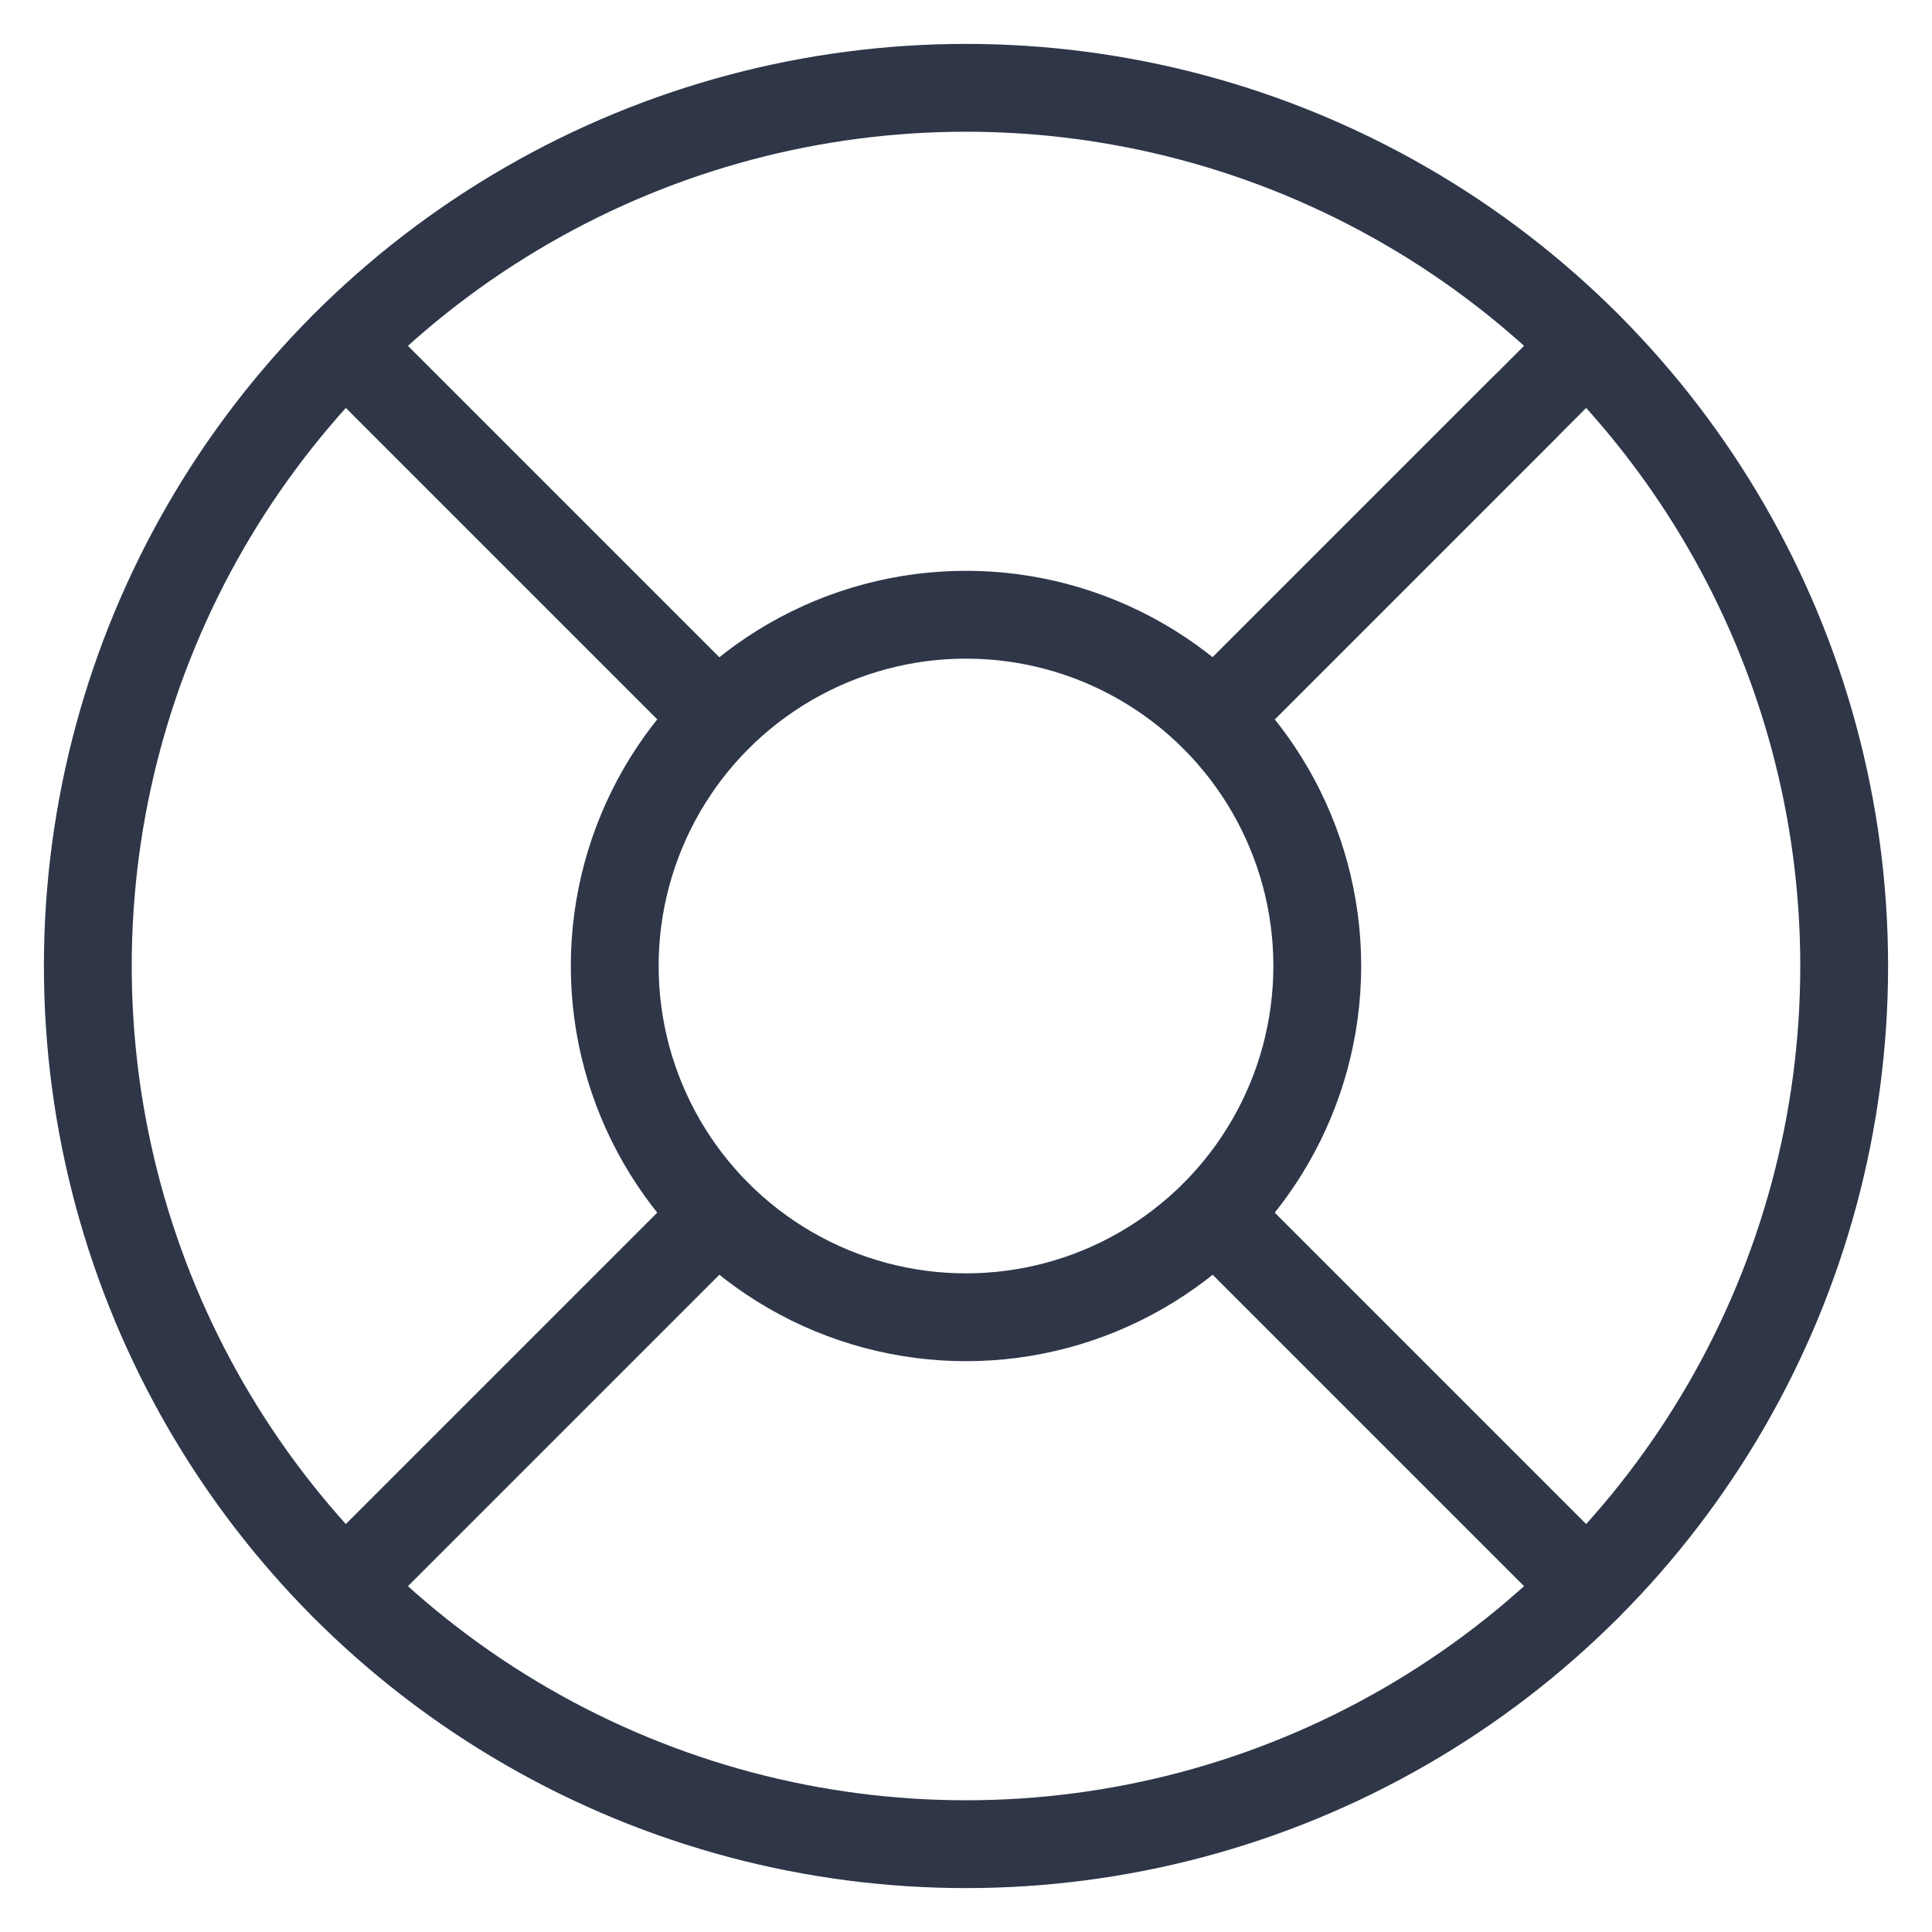 
<svg width="22px" height="22px" viewBox="0 0 22 22" version="1.1" xmlns="http://www.w3.org/2000/svg" xmlns:xlink="http://www.w3.org/1999/xlink">
    <g id="Page-1" stroke="none" stroke-width="1" fill="none" fill-rule="evenodd" stroke-linecap="round" stroke-linejoin="round">
        <g id="LifeBuoy" transform="translate(-77, -862)" stroke="#2E3648" stroke-width="1">
            <g id="Buoy" transform="translate(68, 853)">
                <g id="life-buoy" transform="translate(10, 10)">
                    <circle id="Oval" cx="10" cy="10" r="10"></circle>
                    <circle id="Oval" cx="10" cy="10" r="4"></circle>
                    <path d="M2.93,2.93 L7.17,7.17" id="Path"></path>
                    <path d="M12.83,12.83 L17.07,17.07" id="Path"></path>
                    <path d="M12.83,7.17 L17.07,2.93" id="Path"></path>
                    <path d="M12.83,7.17 L16.36,3.64" id="Path"></path>
                    <path d="M2.93,17.07 L7.17,12.83" id="Path"></path>
                </g>
            </g>
        </g>
    </g>
</svg>
